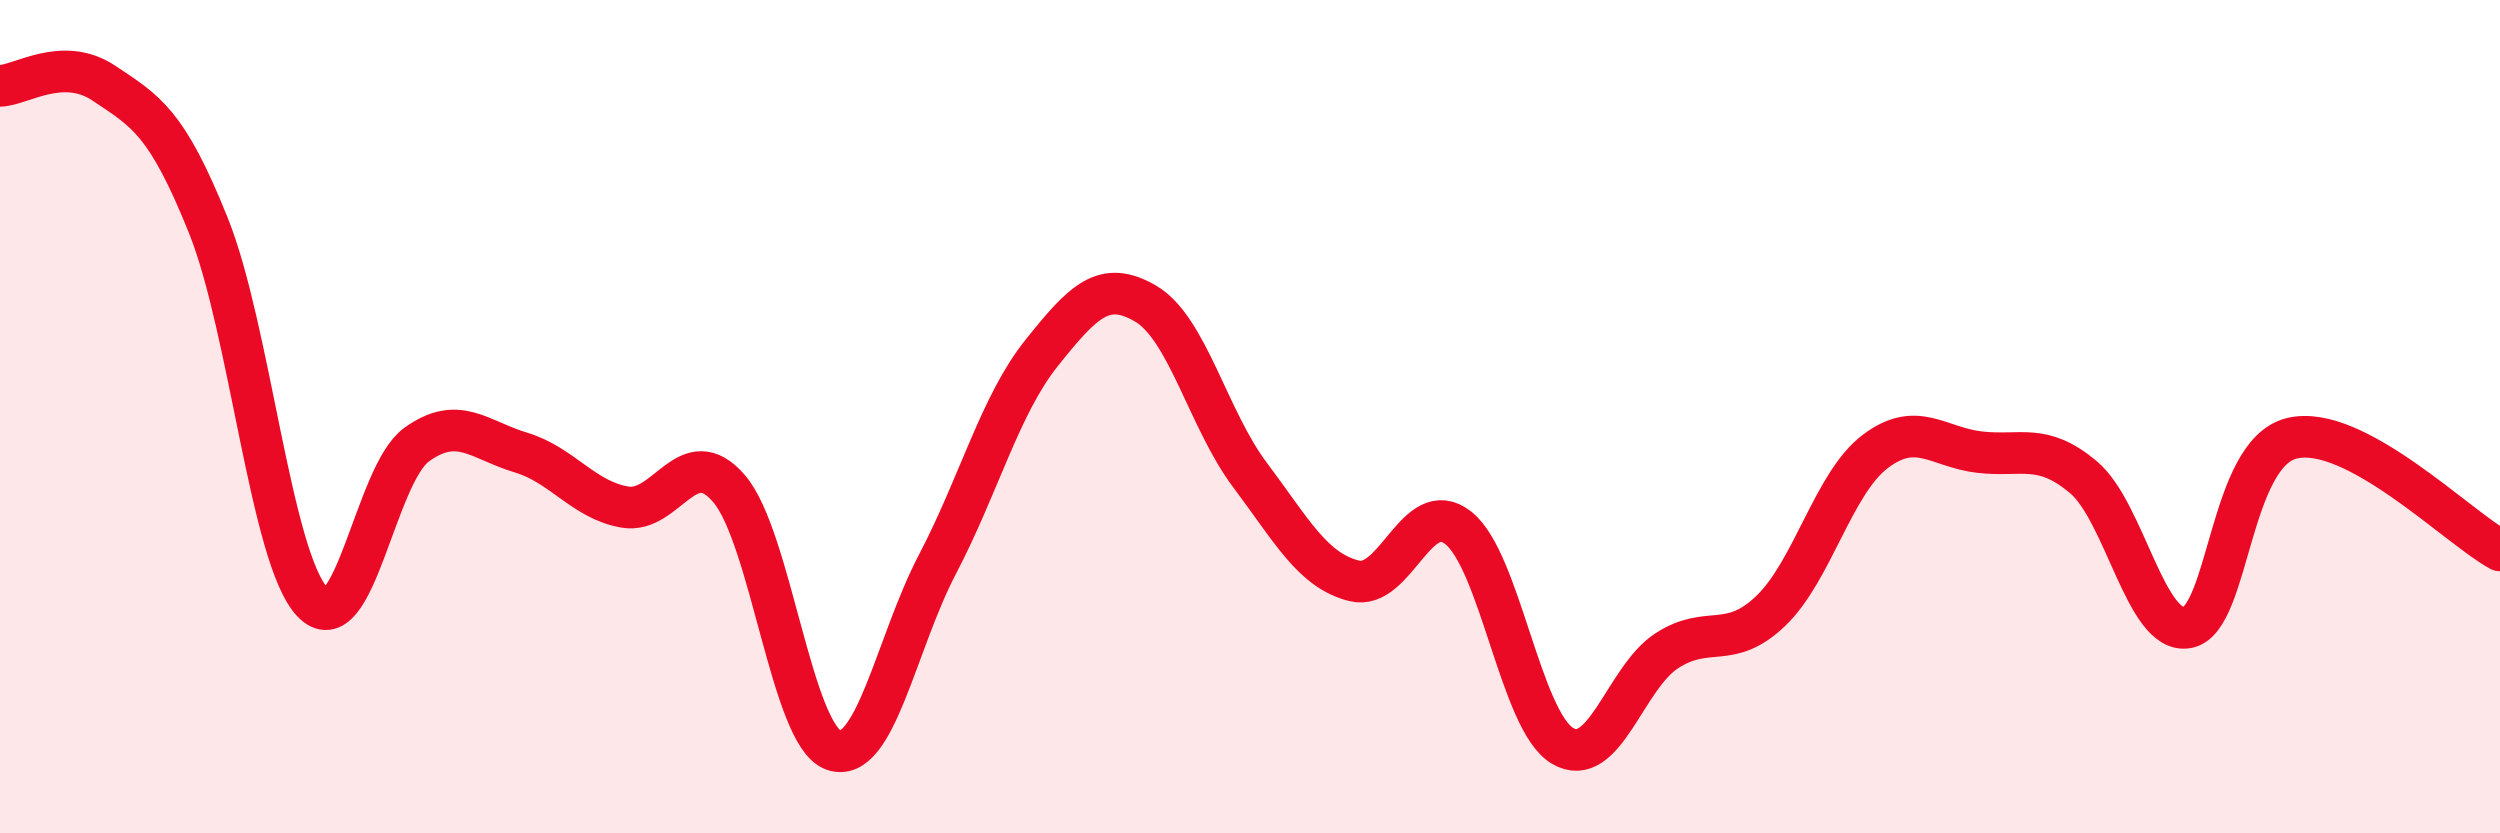 
    <svg width="60" height="20" viewBox="0 0 60 20" xmlns="http://www.w3.org/2000/svg">
      <path
        d="M 0,2.06 C 0.5,2.05 1.5,1.33 2.5,2 C 3.5,2.67 4,2.92 5,5.41 C 6,7.9 6.5,13.4 7.5,14.45 C 8.5,15.5 9,11.39 10,10.67 C 11,9.95 11.5,10.56 12.5,10.86 C 13.5,11.16 14,12 15,12.17 C 16,12.34 16.5,10.56 17.5,11.73 C 18.5,12.9 19,17.64 20,18 C 21,18.36 21.5,15.45 22.5,13.54 C 23.5,11.63 24,9.72 25,8.47 C 26,7.22 26.5,6.7 27.5,7.29 C 28.5,7.88 29,10.07 30,11.4 C 31,12.73 31.5,13.69 32.5,13.94 C 33.5,14.19 34,11.88 35,12.67 C 36,13.46 36.5,17.31 37.5,17.9 C 38.5,18.49 39,16.27 40,15.62 C 41,14.97 41.5,15.62 42.5,14.66 C 43.5,13.7 44,11.6 45,10.84 C 46,10.08 46.5,10.73 47.5,10.85 C 48.5,10.97 49,10.61 50,11.45 C 51,12.29 51.5,15.25 52.5,15.06 C 53.5,14.87 53.5,10.89 55,10.52 C 56.5,10.15 59,12.67 60,13.21L60 20L0 20Z"
        fill="#EB0A25"
        opacity="0.1"
        stroke-linecap="round"
        stroke-linejoin="round"
      />
      <path
        d="M 0,2.06 C 0.5,2.05 1.5,1.33 2.5,2 C 3.5,2.67 4,2.92 5,5.41 C 6,7.9 6.5,13.4 7.5,14.45 C 8.5,15.5 9,11.39 10,10.67 C 11,9.95 11.5,10.56 12.5,10.86 C 13.5,11.16 14,12 15,12.17 C 16,12.34 16.5,10.56 17.5,11.73 C 18.5,12.9 19,17.64 20,18 C 21,18.36 21.5,15.45 22.5,13.54 C 23.5,11.63 24,9.72 25,8.47 C 26,7.22 26.5,6.7 27.5,7.29 C 28.5,7.88 29,10.07 30,11.4 C 31,12.73 31.5,13.69 32.5,13.94 C 33.5,14.19 34,11.88 35,12.67 C 36,13.46 36.5,17.31 37.5,17.9 C 38.5,18.49 39,16.27 40,15.62 C 41,14.97 41.5,15.62 42.5,14.66 C 43.5,13.7 44,11.6 45,10.84 C 46,10.08 46.5,10.73 47.5,10.85 C 48.5,10.97 49,10.61 50,11.45 C 51,12.29 51.5,15.25 52.5,15.06 C 53.5,14.87 53.5,10.89 55,10.52 C 56.5,10.15 59,12.67 60,13.21"
        stroke="#EB0A25"
        stroke-width="1"
        fill="none"
        stroke-linecap="round"
        stroke-linejoin="round"
      />
    </svg>
  